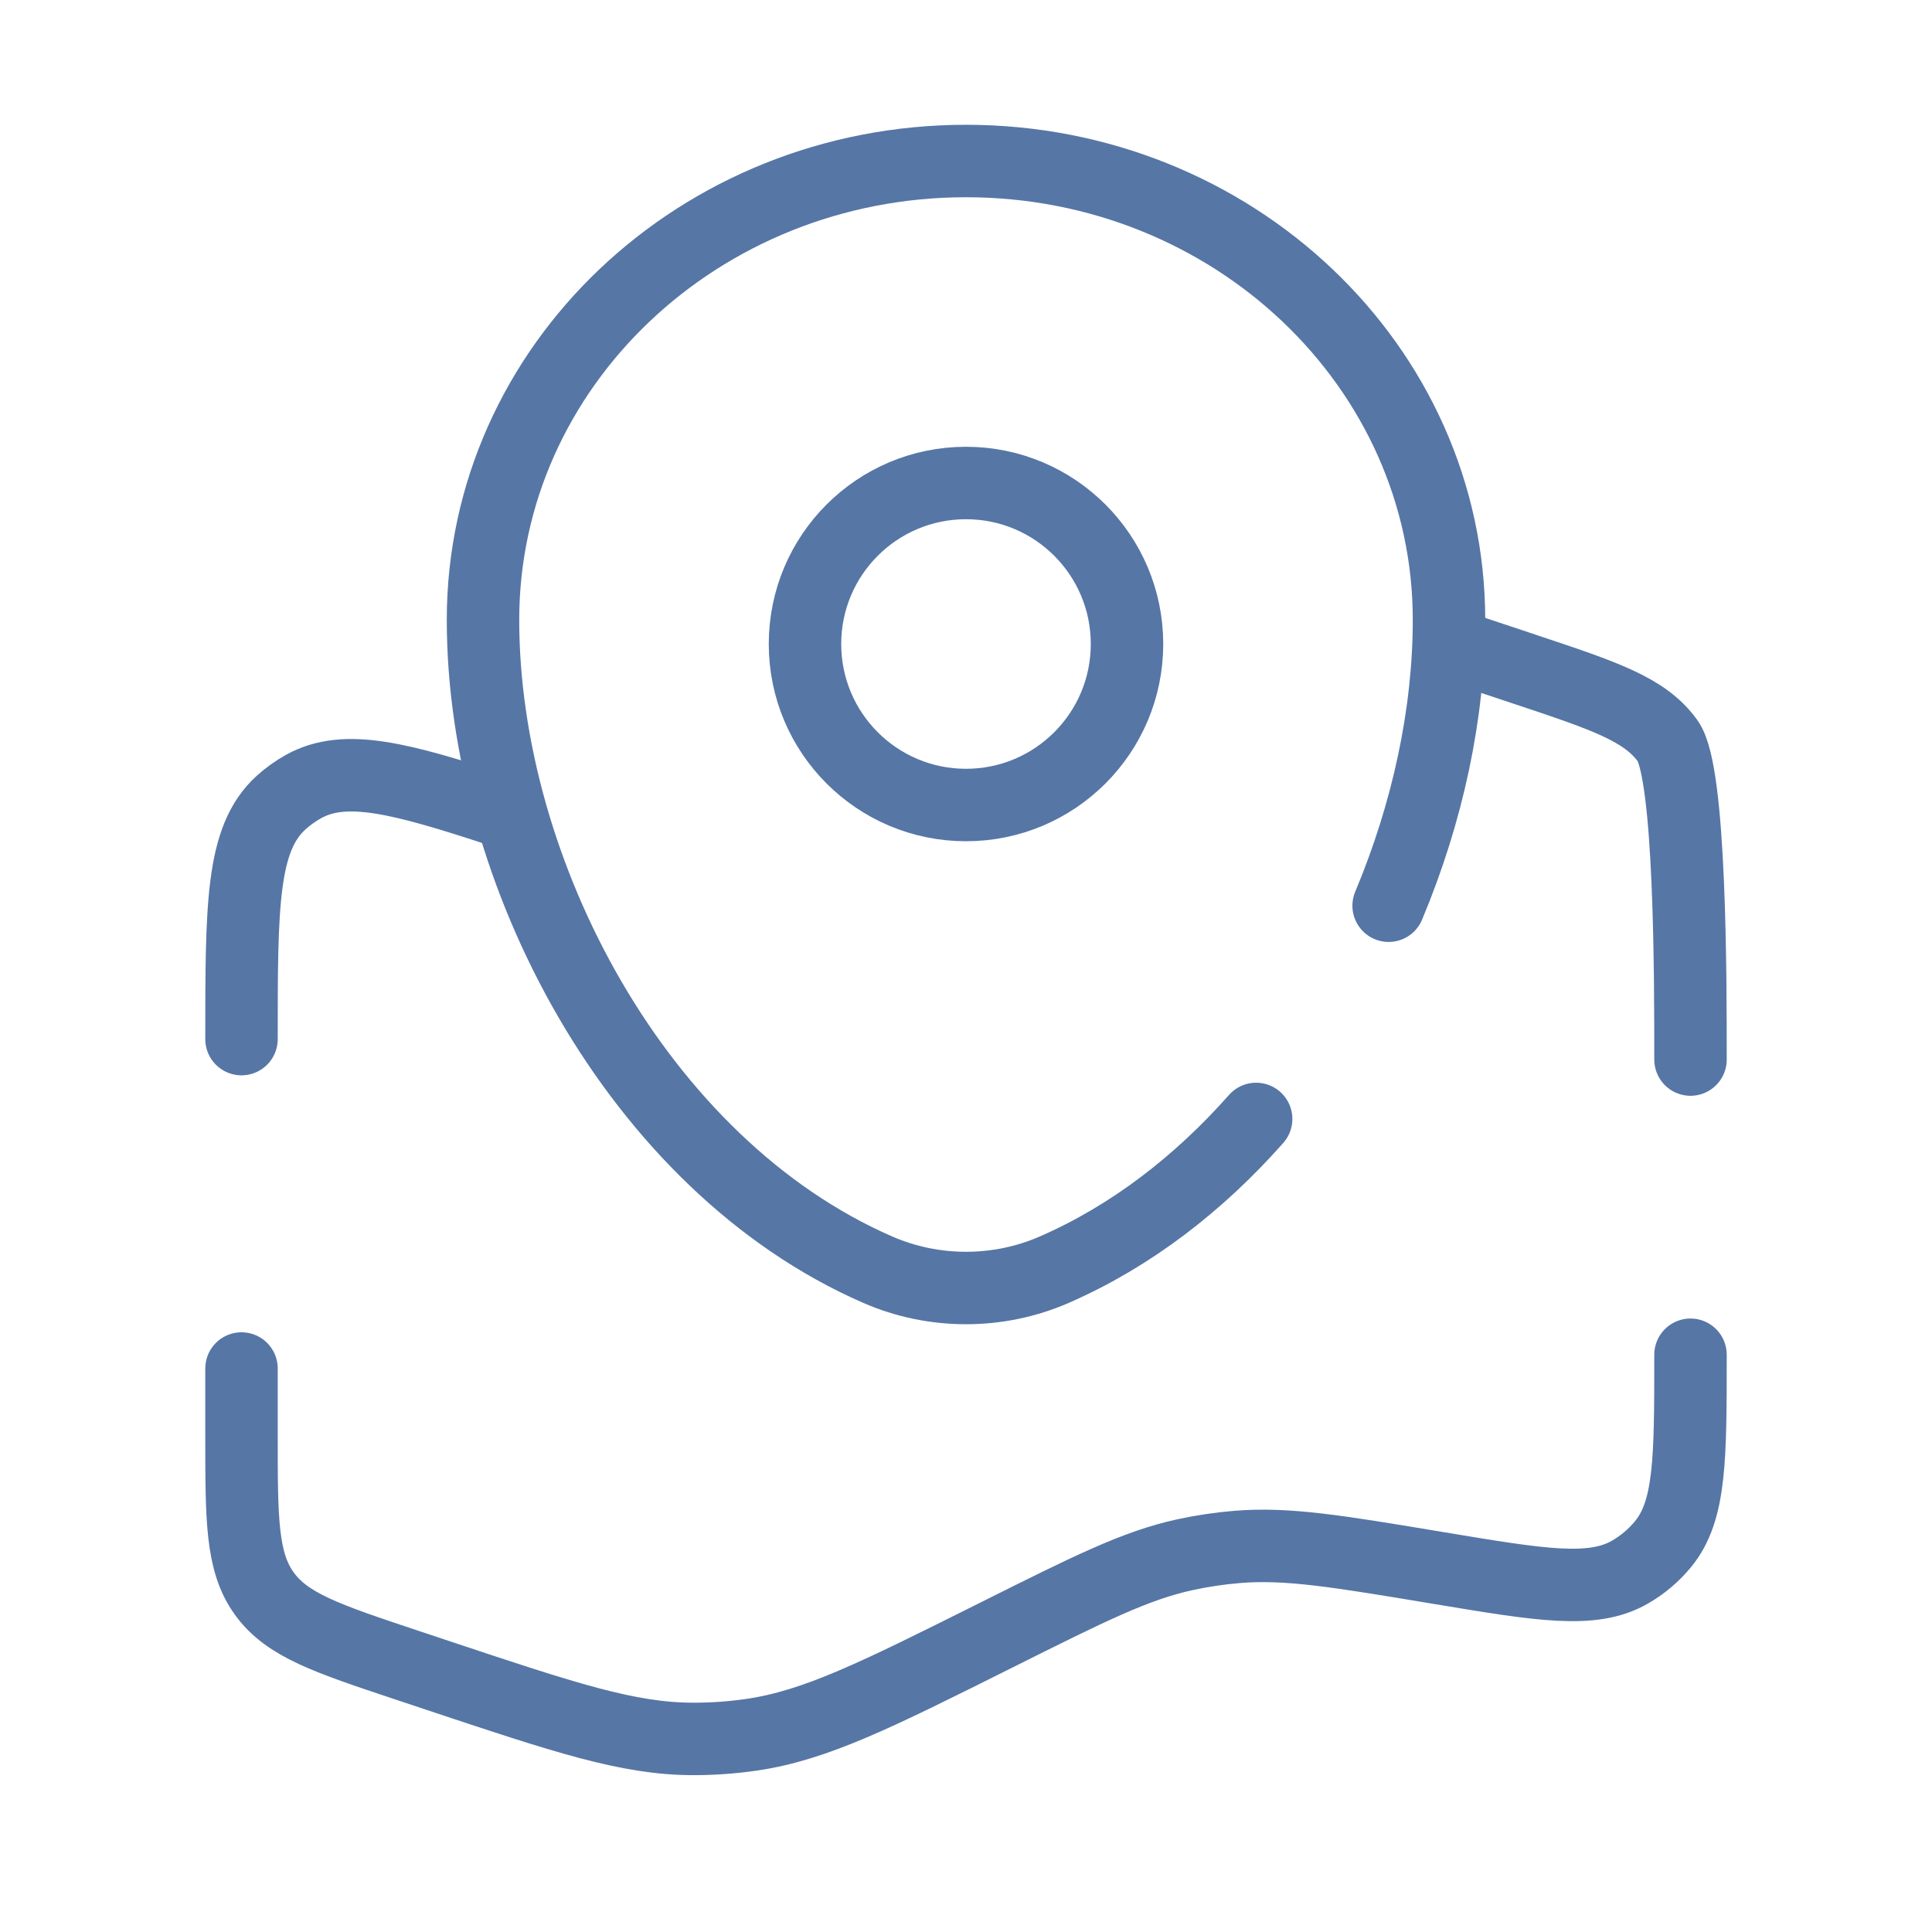<svg width="80" height="80" viewBox="0 0 80 80" fill="none" xmlns="http://www.w3.org/2000/svg">
<path d="M70 43.874C70 40.396 70 31.99 69.056 30.68C68.112 29.371 66.462 28.821 63.162 27.721L60 26.667M70 56.097C70 60.4 70 62.551 68.868 63.933C68.483 64.403 68.016 64.798 67.49 65.1C65.941 65.99 63.818 65.636 59.574 64.929C55.386 64.231 53.292 63.882 51.216 64.056C50.488 64.117 49.764 64.225 49.05 64.381C47.015 64.826 45.1 65.784 41.269 67.699C36.27 70.198 33.77 71.448 31.11 71.834C30.308 71.95 29.499 72.007 28.69 72.005C26.001 72 23.373 71.124 18.116 69.372L16.838 68.946C13.538 67.846 11.888 67.296 10.944 65.986C10 64.677 10 62.938 10 59.459V56.667M10 43.027C10 37.497 10 34.732 11.628 33.245C11.913 32.985 12.227 32.759 12.564 32.571C14.281 31.613 16.552 32.204 20.744 33.583" stroke="#5676A6" stroke-width="3" stroke-linecap="round"/>
<path d="M57.5 37.504C59.119 33.645 60 29.537 60 25.668C60 15.174 51.046 6.667 40 6.667C28.954 6.667 20 15.174 20 25.668C20 36.079 26.383 48.229 36.343 52.574C38.664 53.587 41.336 53.587 43.657 52.574C46.838 51.186 49.654 49.002 52.014 46.333" stroke="#5676A6" stroke-width="3" stroke-linecap="round"/>
<ellipse cx="40" cy="26.667" rx="6.667" ry="6.667" stroke="#5676A6" stroke-width="3"/>
</svg>
